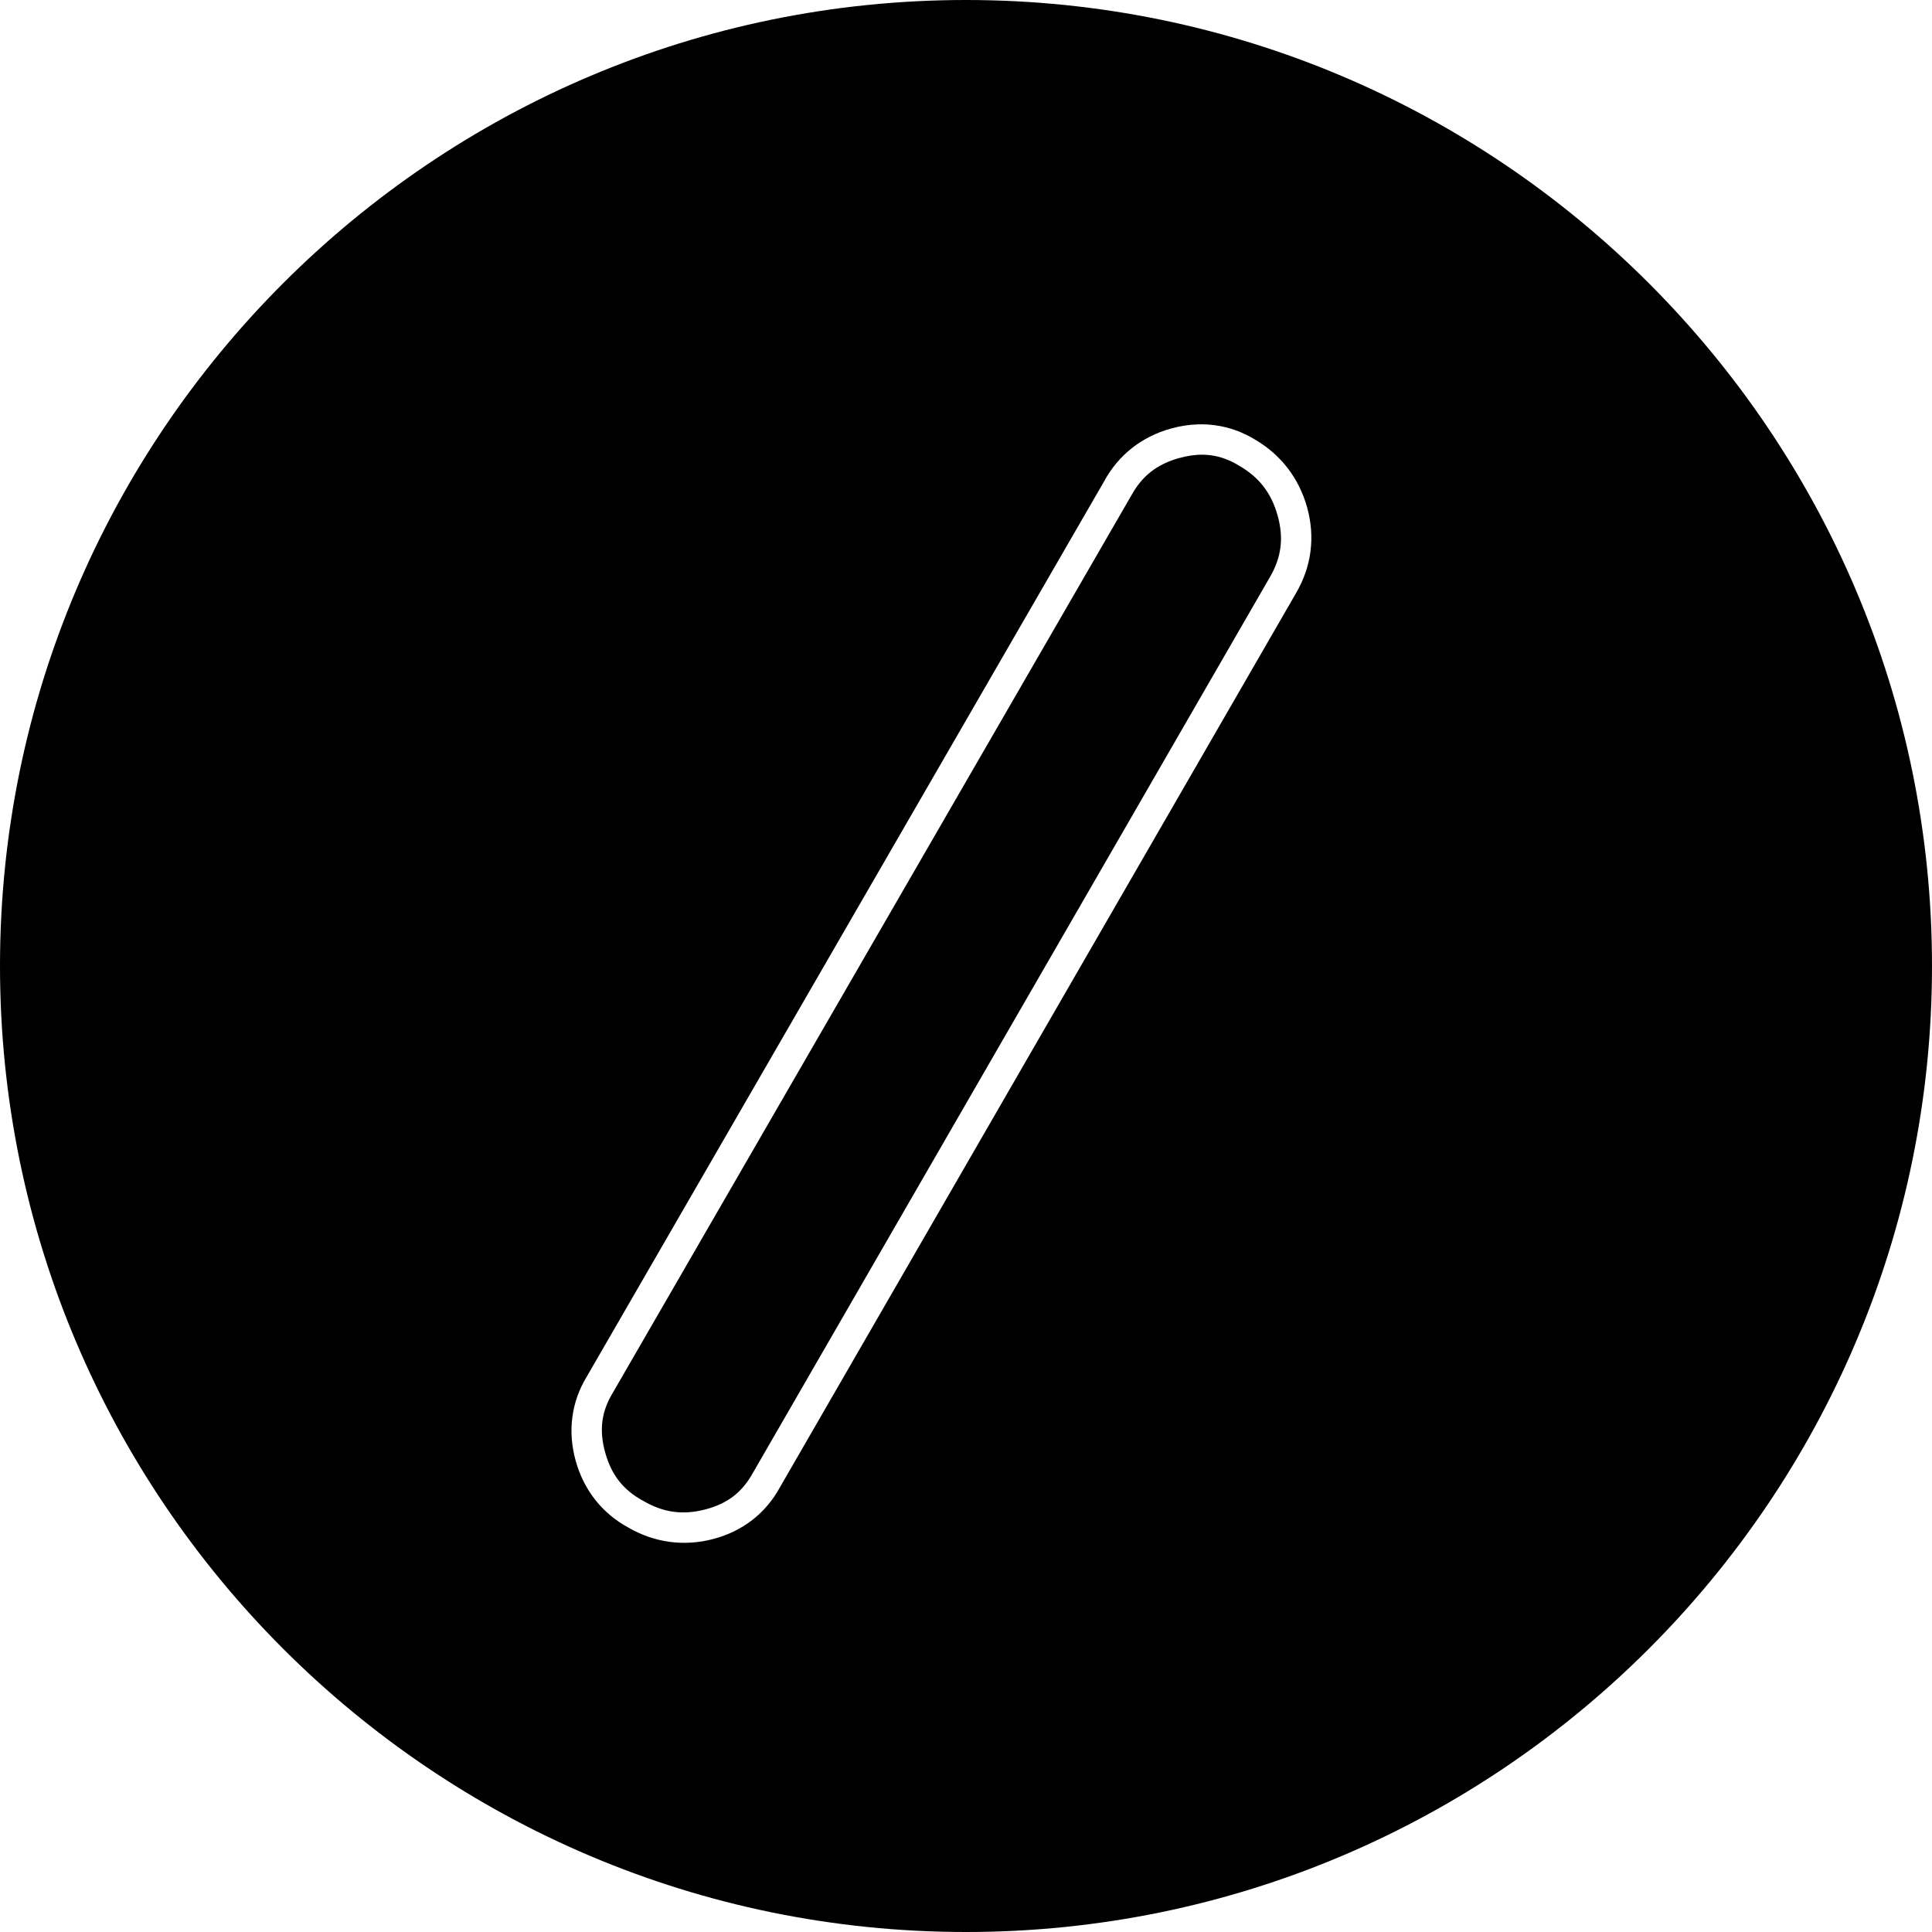 <!-- Generated by IcoMoon.io -->
<svg version="1.1" xmlns="http://www.w3.org/2000/svg" width="1024" height="1024" viewBox="0 0 1024 1024">
<title></title>
<g id="icomoon-ignore">
</g>
<path fill="#000" d="M512 0c-282.413 0-512 229.587-512 512s229.587 512 512 512c282.413 0 512-229.587 512-512s-229.587-512-512-512zM635.195 224.918c2.875-0.073 5.725 0.075 8.539 0.441l0.004-0.004c7.483 0.975 14.692 3.52 21.398 7.594 13.803 8.071 23.373 20.535 27.68 36.031 4.32 15.575 2.335 31.259-5.77 45.148l0.031-0.027-273.601 474.027c-7.57 13.977-20.003 23.576-35.605 27.617-15.516 4.019-31.056 1.888-44.879-6.137-13.901-7.558-23.569-19.872-27.871-35.383-4.323-15.554-2.339-31.069 5.836-44.516l274.266-474.629c7.559-13.957 19.914-23.643 35.465-27.965 4.859-1.348 9.716-2.078 14.508-2.199zM637.683 241.008c-4.005-0.067-8.182 0.524-12.645 1.762v-0.023c-11.899 3.307-19.868 9.629-25.523 20.070l-0.066 0.094-274.621 475.234c-6.046 9.945-7.365 19.842-4.059 31.738 3.3 11.897 9.603 19.894 20.039 25.539l0.125 0.051 0.113 0.082c10.546 6.153 20.861 7.564 32.75 4.484 11.848-3.069 19.75-9.219 25.395-19.641l0.066-0.094 273.781-474.351c6.132-10.509 7.45-20.749 4.156-32.625-3.314-11.925-9.741-20.276-20.293-26.426l-0.066-0.031-0.070-0.051c-4.965-3.024-9.932-4.857-15.137-5.531l0.008 0.004c-1.301-0.168-2.618-0.263-3.953-0.285z"></path>
</svg>
